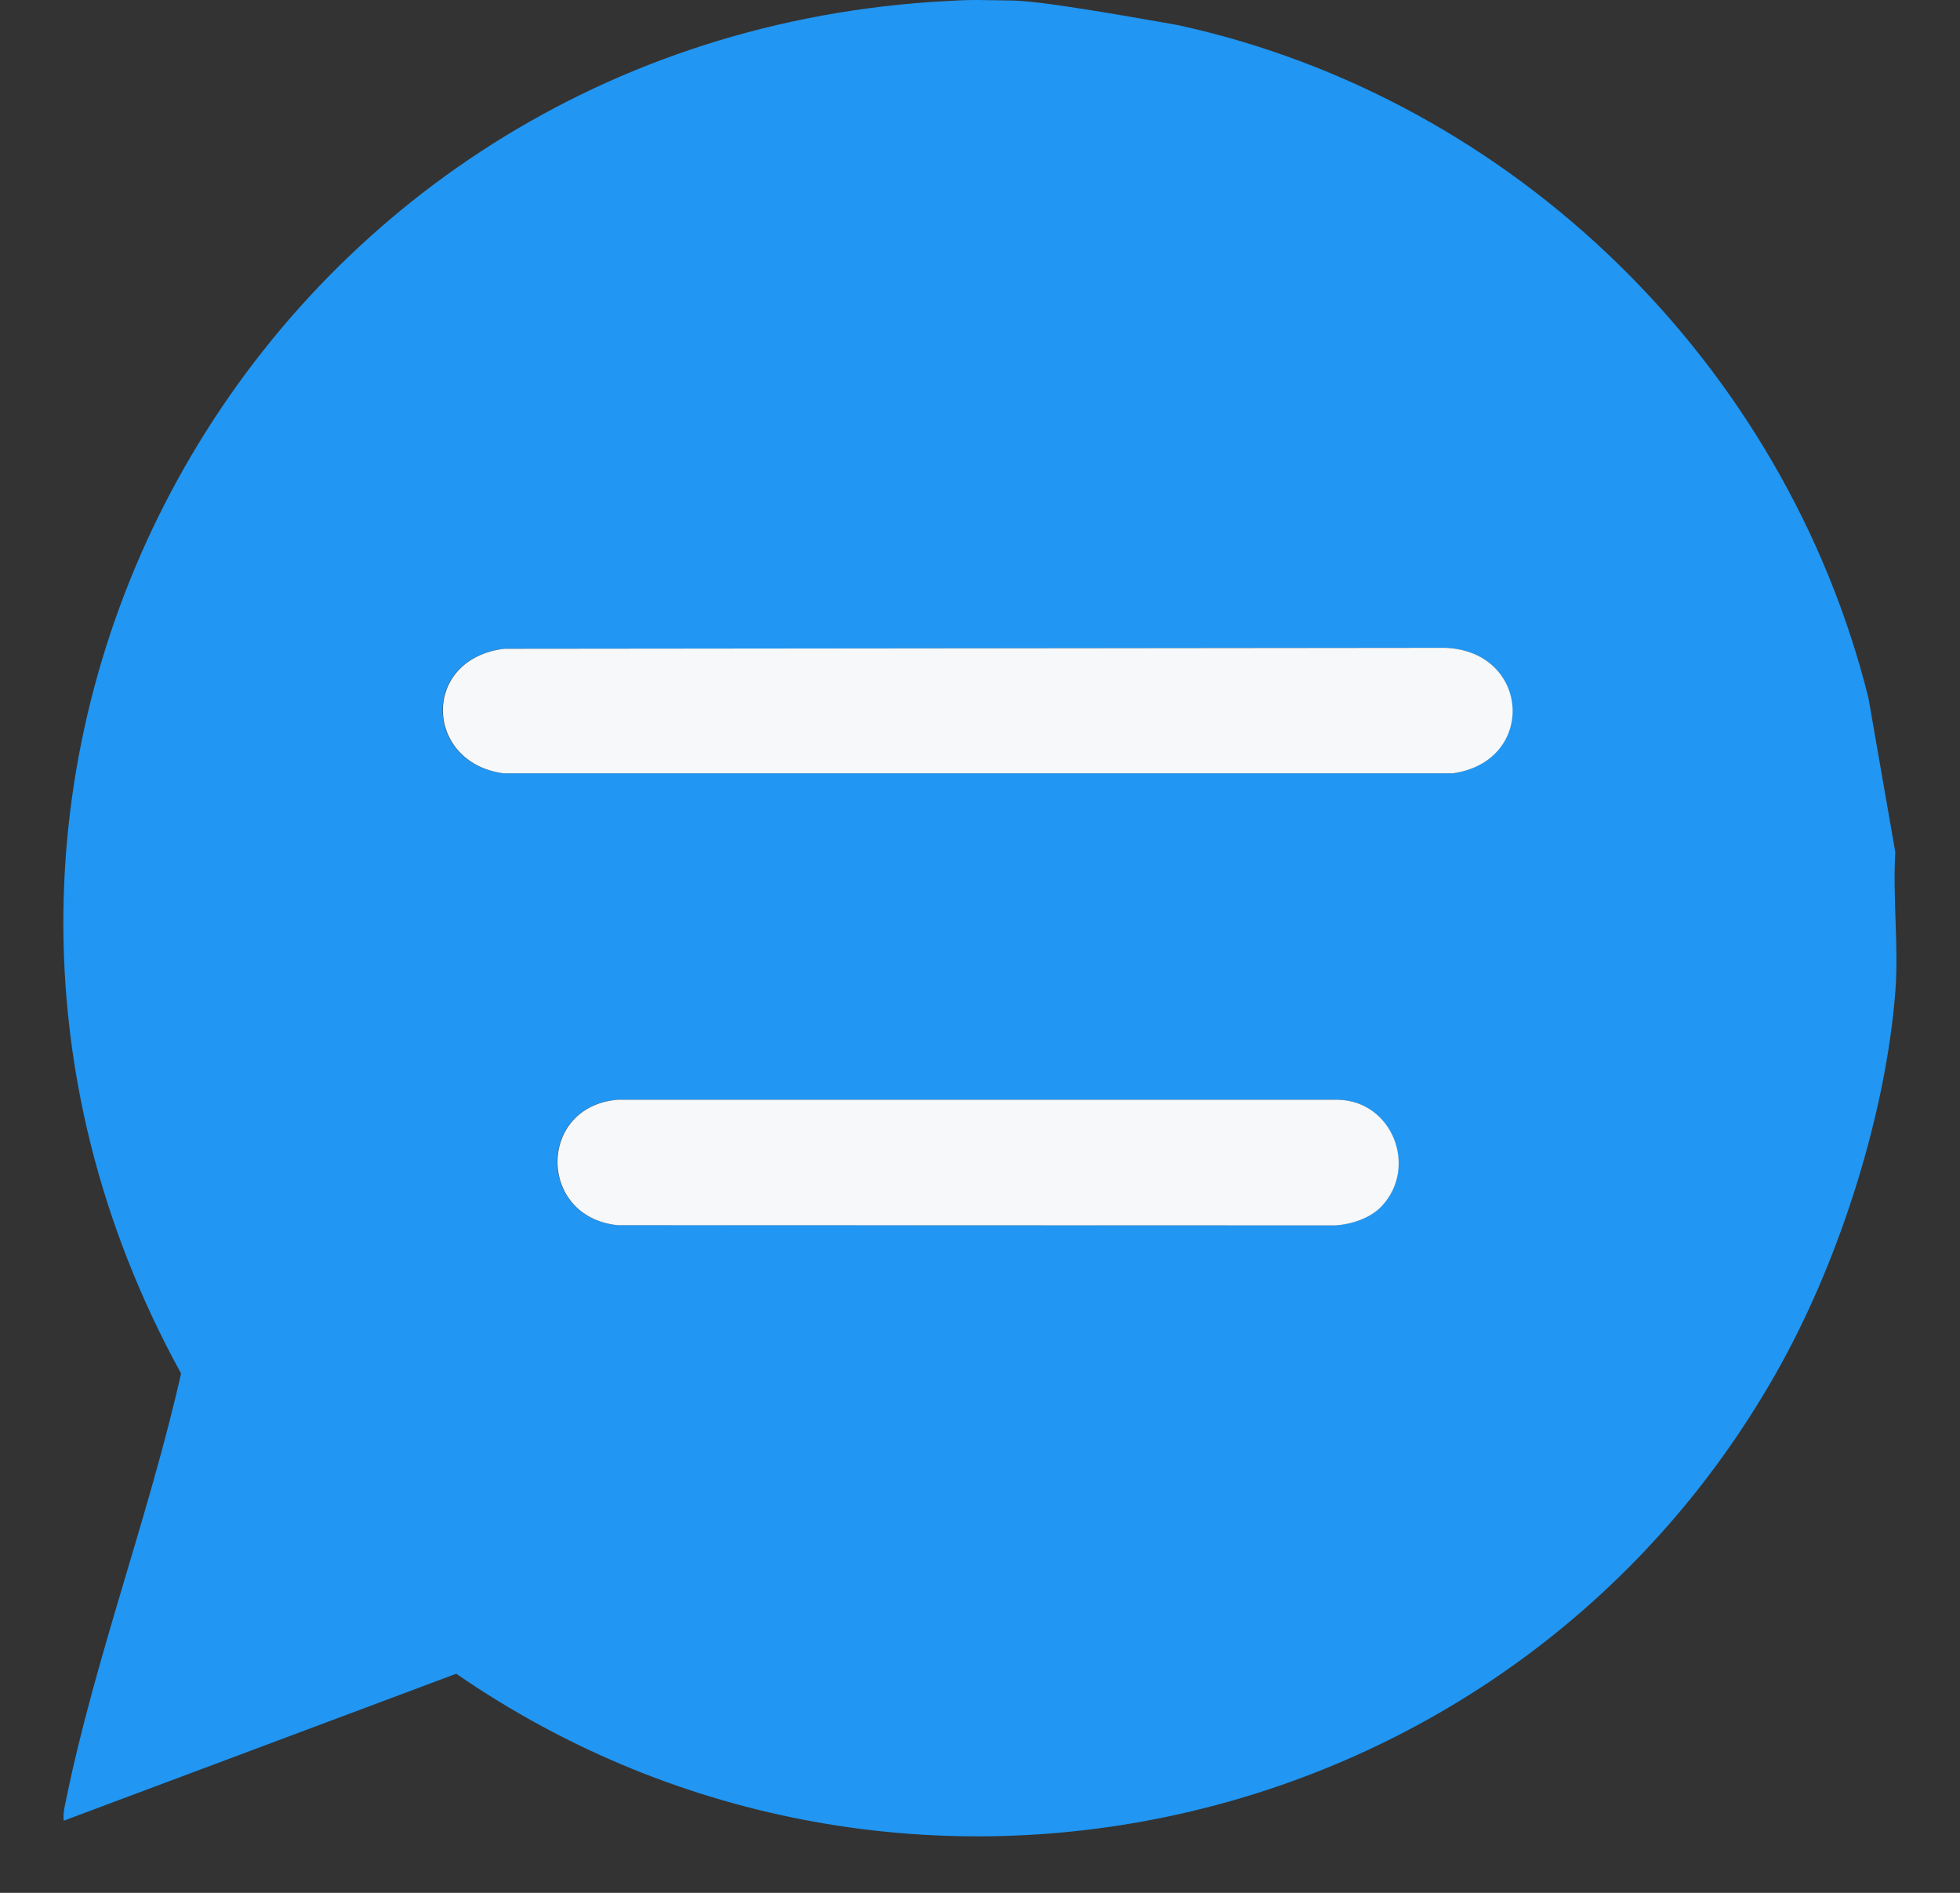 <svg width="29" height="28" viewBox="0 0 29 28" fill="none" xmlns="http://www.w3.org/2000/svg">
<rect x="0" y="0" width="29" height="28" fill="#333333" stroke="none"/>
<path d="M13.948 0.019C14.104 0.01 14.28 -0.002 14.471 0C14.676 0.002 14.765 0.005 14.938 0.007C15.073 0.008 15.167 0.019 15.261 0.028C15.823 0.08 17.436 0.373 17.436 0.373C22.407 1.459 26.414 5.393 27.645 10.323L28.043 12.606C28.003 13.279 28.095 14.009 28.043 14.675C27.901 16.474 27.237 18.565 26.373 20.142C22.518 27.179 13.372 29.322 6.75 24.759L0.943 26.933C0.929 26.826 0.956 26.726 0.978 26.623C1.404 24.537 2.209 22.406 2.679 20.317C-2.205 11.432 3.719 0.721 13.777 0.029C13.777 0.029 13.906 0.022 13.948 0.019ZM7.454 9.597C6.223 9.751 6.274 11.277 7.439 11.439H21.494C22.733 11.26 22.641 9.638 21.386 9.583L7.454 9.597ZM20.44 17.841C20.978 17.267 20.599 16.287 19.795 16.268H9.137C7.949 16.364 7.946 18.003 9.137 18.123L19.745 18.126C19.988 18.113 20.273 18.019 20.441 17.84L20.44 17.841Z" fill="#2196F2"/>
<path d="M7.459 9.597L21.39 9.583C22.644 9.639 22.738 11.261 21.498 11.439H7.444C6.279 11.277 6.228 9.751 7.459 9.597Z" fill="#F7F8F9"/>
<path d="M20.445 17.841C20.278 18.02 19.993 18.114 19.749 18.127L9.141 18.124C7.95 18.003 7.953 16.365 9.141 16.268H19.799C20.604 16.288 20.982 17.267 20.444 17.842L20.445 17.841Z" fill="#F7F8F9"/>
</svg>
